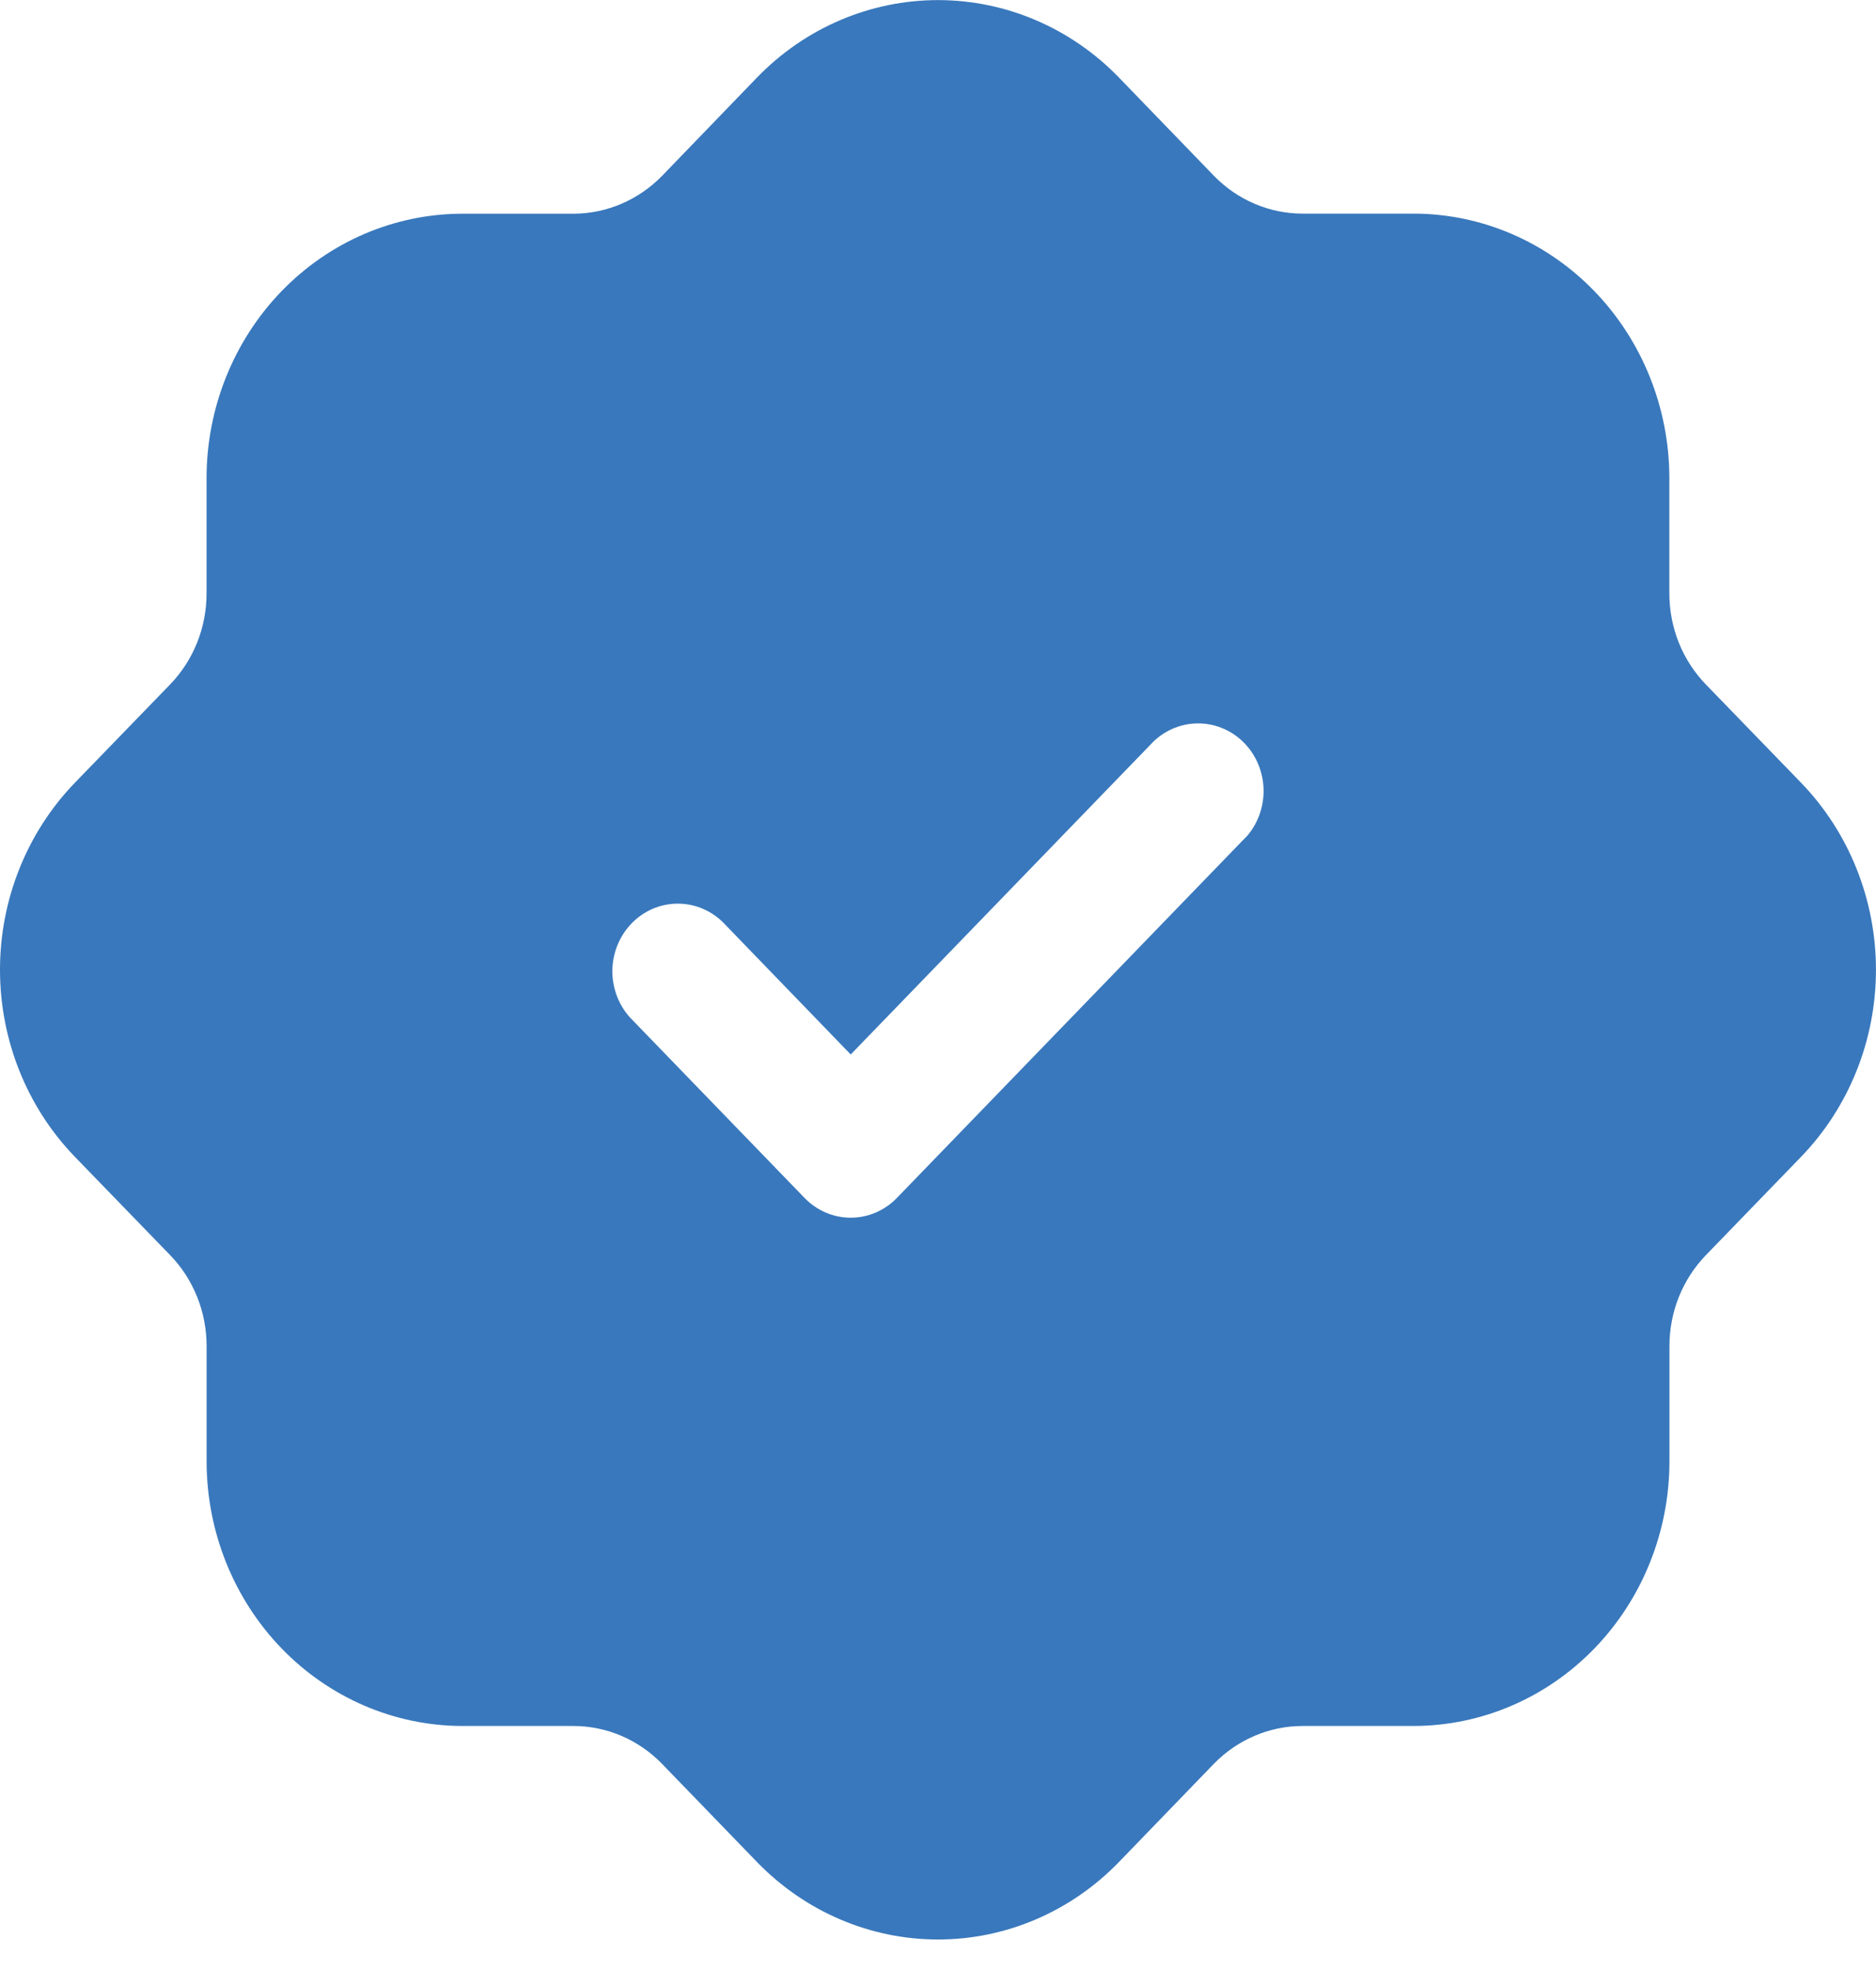 <?xml version="1.0" encoding="UTF-8"?> <svg xmlns="http://www.w3.org/2000/svg" width="40" height="42" viewBox="0 0 40 42" fill="none"><path d="M38.405 16.682L36.373 14.586C36.126 14.331 35.929 14.028 35.795 13.694C35.662 13.36 35.593 13.002 35.594 12.641V10.186C35.592 8.693 35.017 7.261 33.995 6.204C32.973 5.148 31.588 4.554 30.142 4.552H27.766C27.061 4.55 26.385 4.261 25.885 3.748L23.855 1.649C22.831 0.594 21.445 0.002 20 0.002C18.554 0.002 17.168 0.594 16.144 1.649L14.116 3.748C13.615 4.261 12.939 4.551 12.233 4.554H9.855C8.41 4.556 7.024 5.15 6.002 6.206C4.98 7.263 4.405 8.695 4.404 10.188V12.641C4.405 13.002 4.336 13.36 4.203 13.694C4.069 14.028 3.873 14.331 3.626 14.586L1.594 16.682C0.573 17.739 0 19.172 0 20.665C0 22.159 0.573 23.591 1.594 24.648L3.626 26.744C3.874 26.999 4.07 27.302 4.204 27.636C4.338 27.97 4.406 28.328 4.405 28.689V31.144C4.407 32.638 4.982 34.069 6.004 35.126C7.026 36.182 8.412 36.776 9.857 36.779H12.233C12.938 36.781 13.614 37.07 14.114 37.584L16.144 39.681C17.168 40.736 18.554 41.329 20 41.329C21.445 41.329 22.832 40.736 23.855 39.681L25.883 37.584C26.384 37.071 27.06 36.781 27.766 36.779H30.144C31.59 36.776 32.975 36.182 33.997 35.126C35.019 34.069 35.594 32.638 35.596 31.144V28.689C35.595 28.328 35.663 27.97 35.797 27.636C35.931 27.302 36.127 26.999 36.375 26.744L38.405 24.648C39.426 23.591 39.999 22.159 39.999 20.665C39.999 19.172 39.426 17.739 38.405 16.682ZM26.568 17.835L19.125 25.525C18.996 25.659 18.842 25.765 18.673 25.838C18.504 25.911 18.322 25.948 18.139 25.948C17.956 25.948 17.774 25.911 17.605 25.838C17.436 25.765 17.282 25.659 17.153 25.525L13.431 21.68C13.185 21.407 13.051 21.045 13.057 20.672C13.064 20.298 13.21 19.942 13.466 19.678C13.721 19.413 14.066 19.262 14.428 19.256C14.789 19.249 15.139 19.388 15.404 19.642L18.139 22.47L24.595 15.801C24.86 15.547 25.21 15.408 25.571 15.415C25.933 15.421 26.278 15.573 26.534 15.837C26.789 16.101 26.936 16.457 26.942 16.831C26.948 17.204 26.814 17.566 26.568 17.839V17.835Z" fill="#3978BC"></path></svg> 